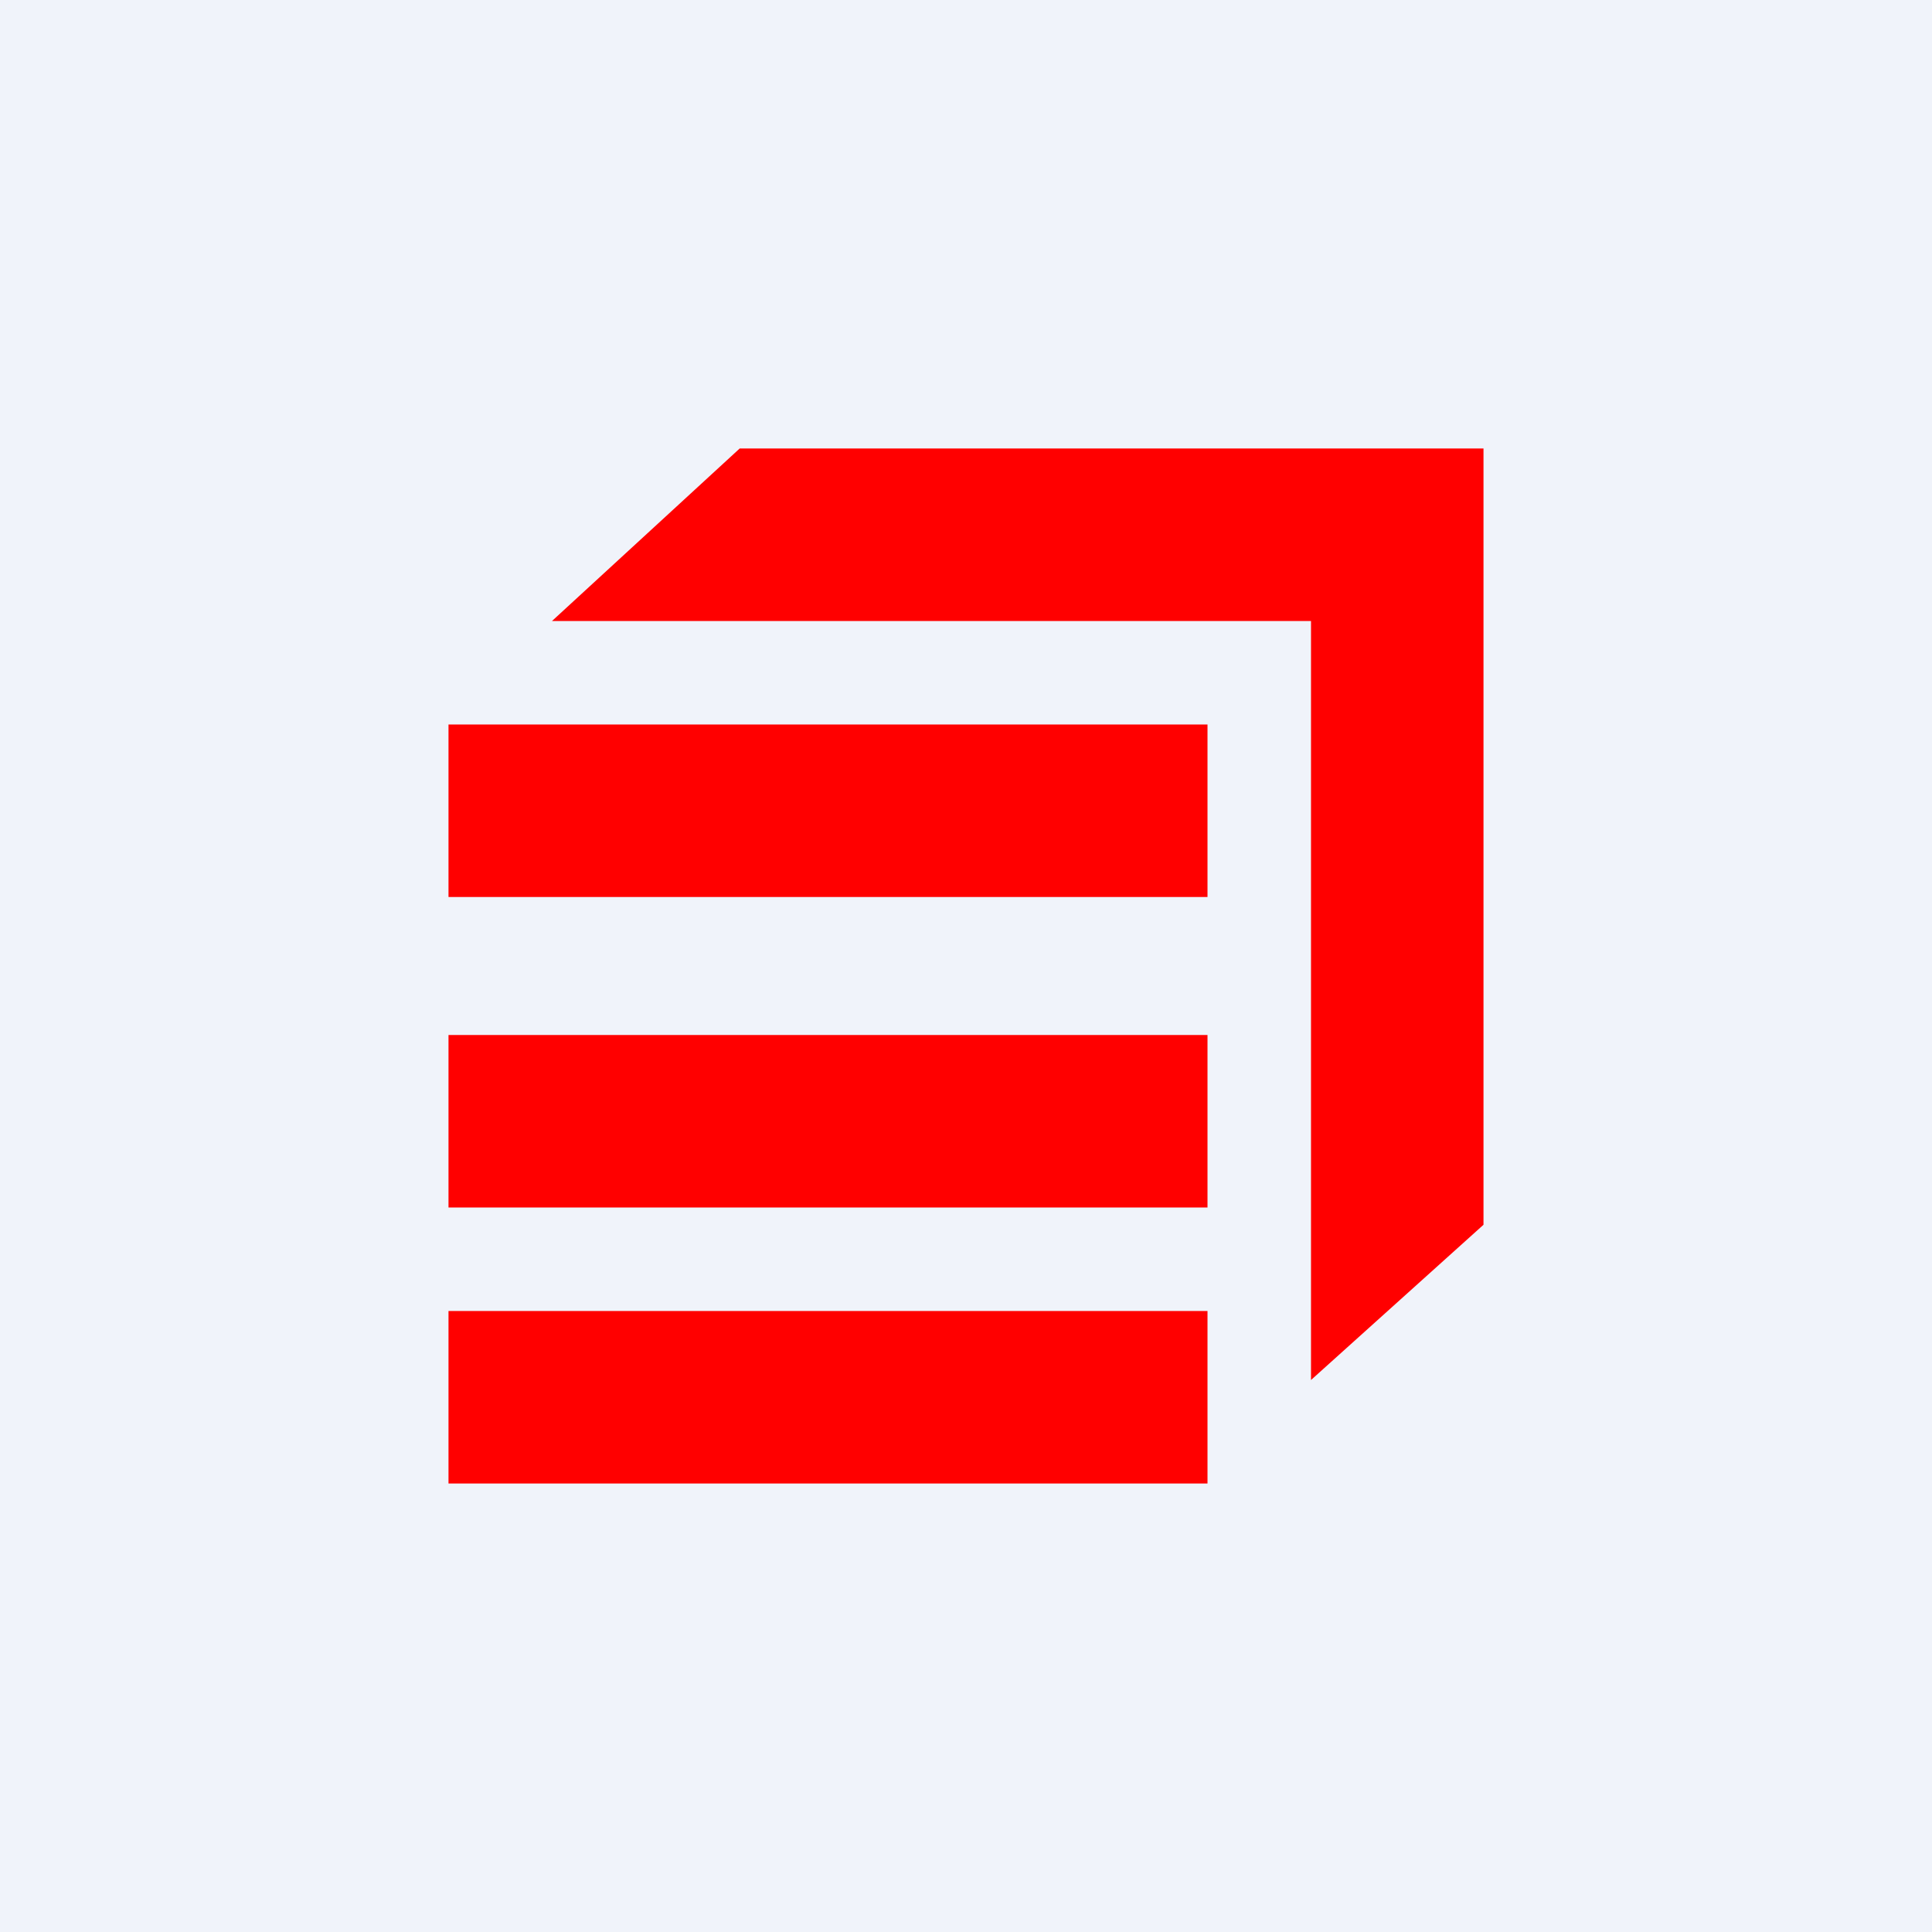 <!-- by TradingView --><svg width="56" height="56" viewBox="0 0 56 56" xmlns="http://www.w3.org/2000/svg"><path fill="#F0F3FA" d="M0 0h56v56H0z"/><path d="M43 35.5 38 40V18H16l5.44-5H43v22.5Z" fill="red"/><path fill="red" d="M13 21h22v5H13zM13 30h22v5H13zM13 38h22v5H13z"/></svg>